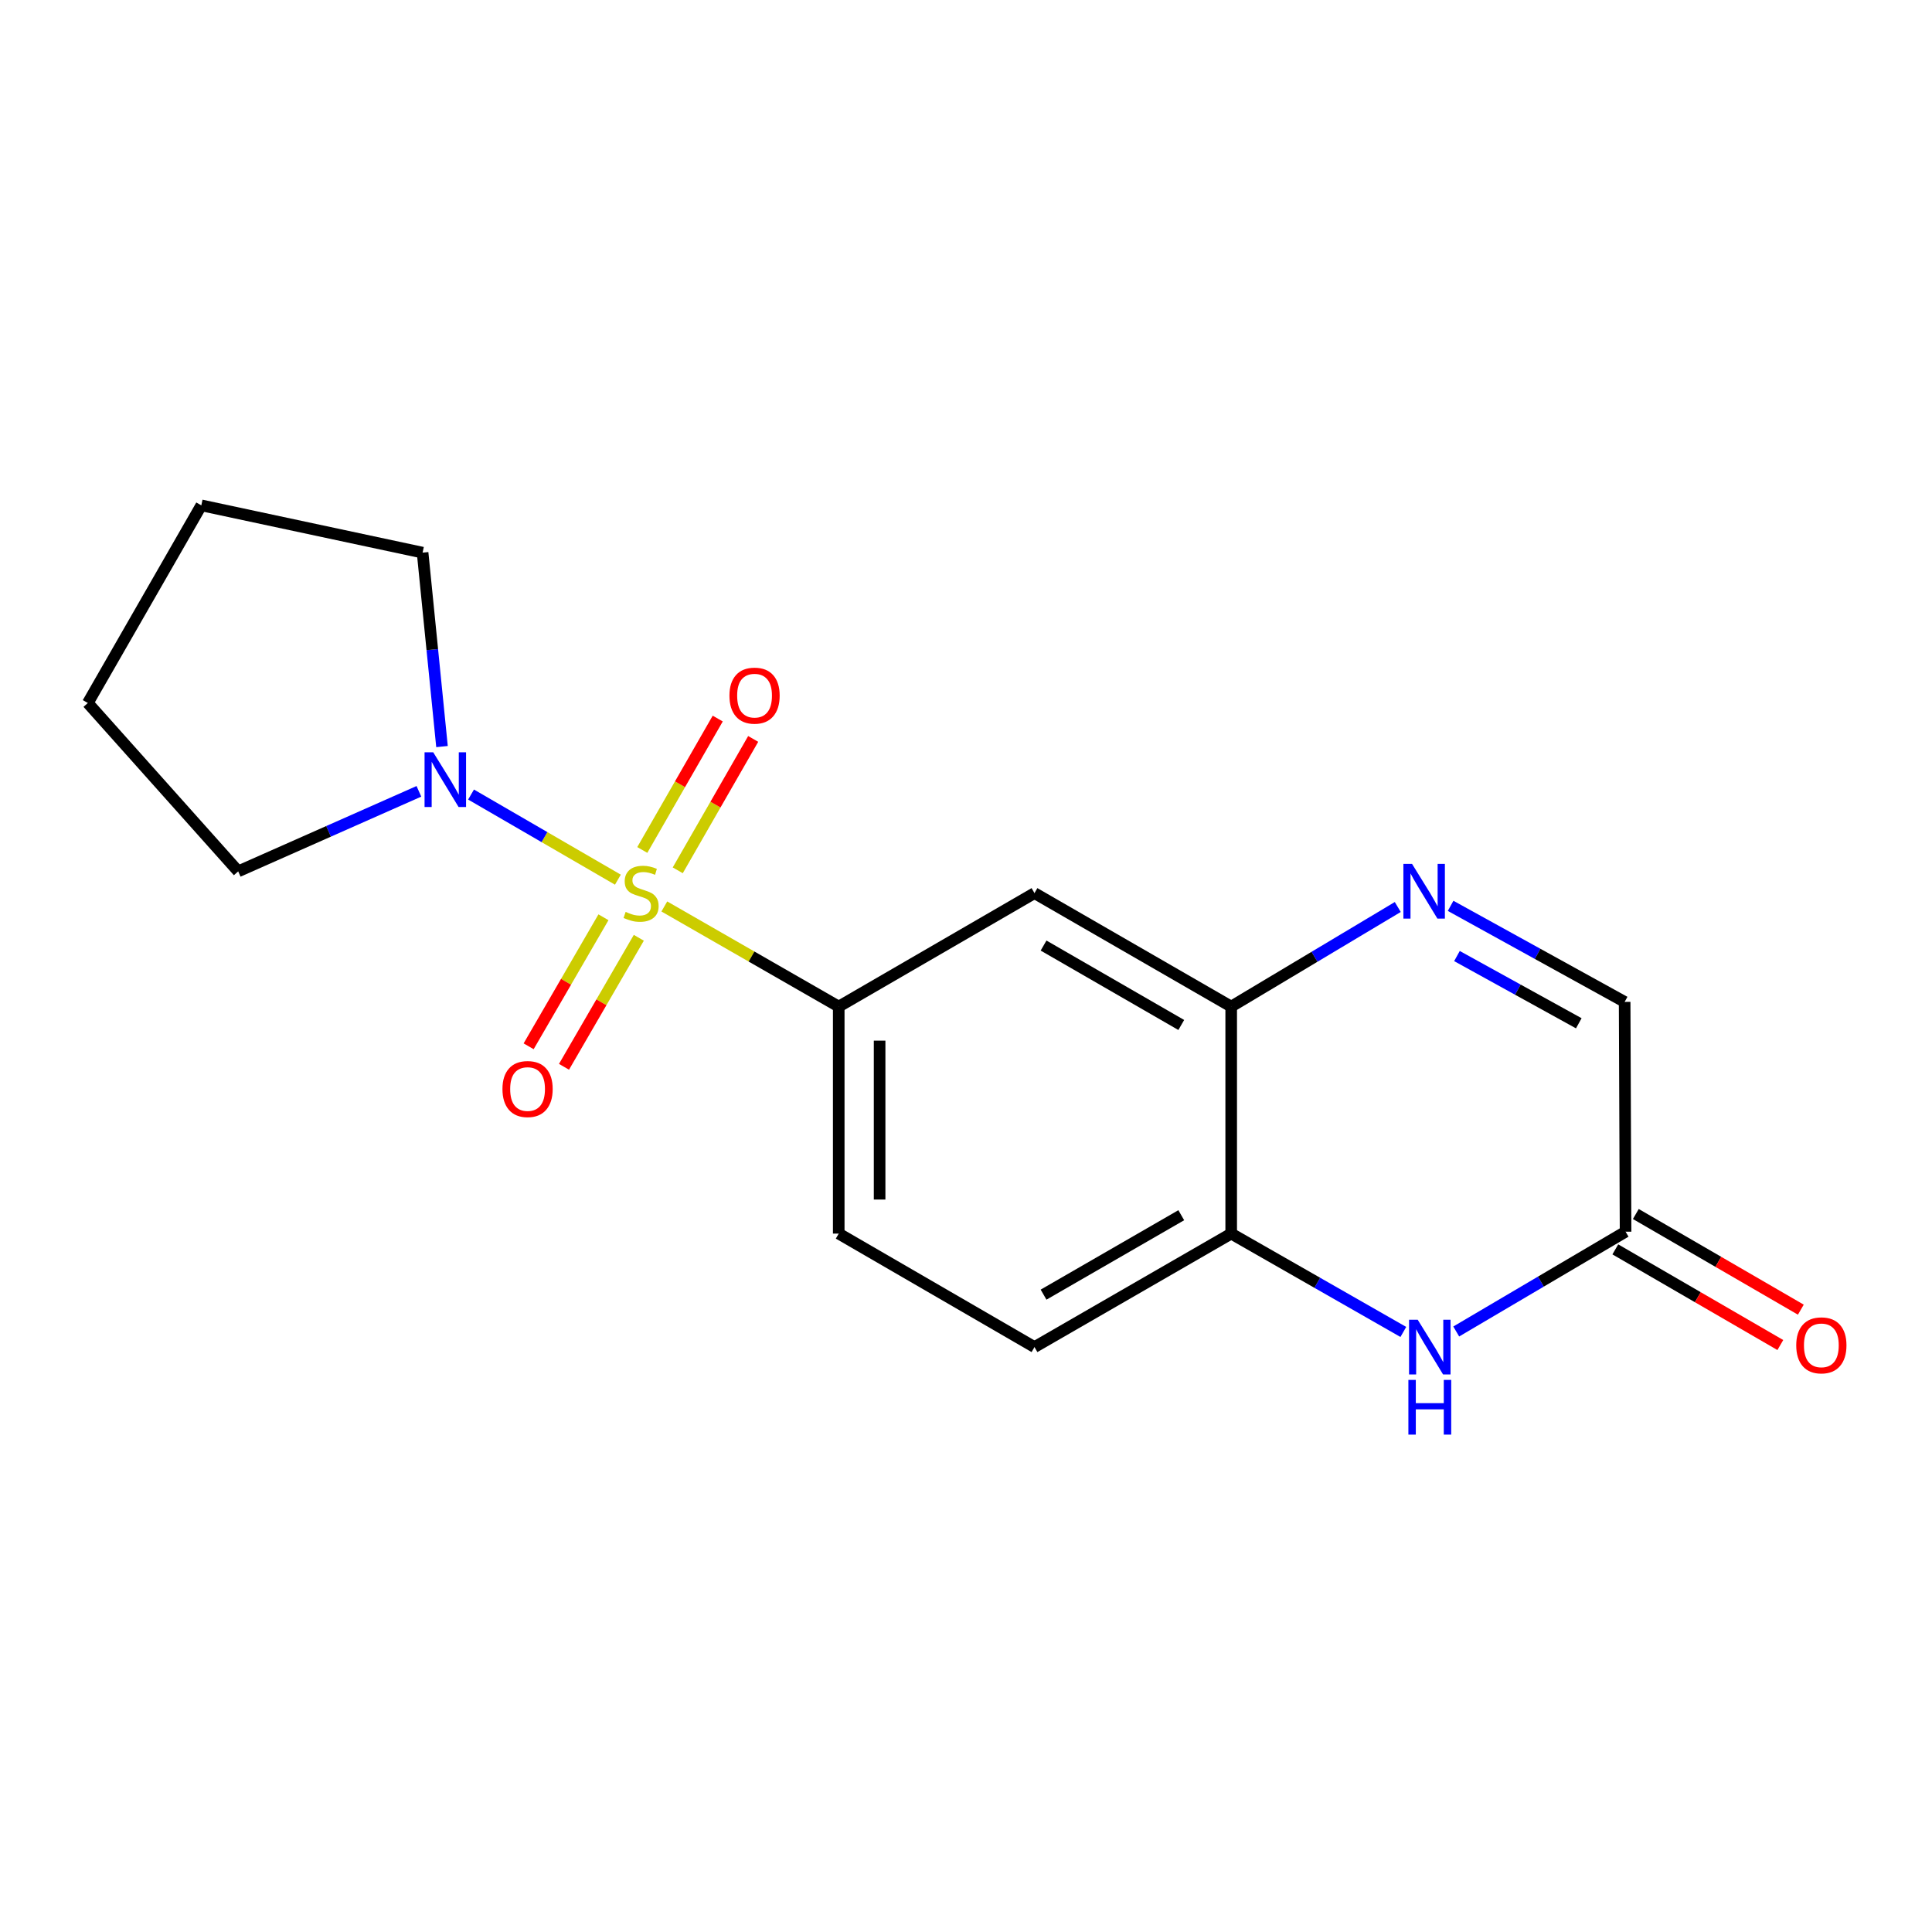 <?xml version='1.0' encoding='iso-8859-1'?>
<svg version='1.1' baseProfile='full'
              xmlns='http://www.w3.org/2000/svg'
                      xmlns:rdkit='http://www.rdkit.org/xml'
                      xmlns:xlink='http://www.w3.org/1999/xlink'
                  xml:space='preserve'
width='1000px' height='1000px' viewBox='0 0 1000 1000'>
<!-- END OF HEADER -->
<rect style='opacity:1.0;fill:#FFFFFF;stroke:none' width='1000' height='1000' x='0' y='0'> </rect>
<path class='bond-0' d='M 343.855,469.185 L 388.99,495.098' style='fill:none;fill-rule:evenodd;stroke:#CCCC00;stroke-width:6px;stroke-linecap:butt;stroke-linejoin:miter;stroke-opacity:1' />
<path class='bond-0' d='M 388.99,495.098 L 434.125,521.011' style='fill:none;fill-rule:evenodd;stroke:#000000;stroke-width:6px;stroke-linecap:butt;stroke-linejoin:miter;stroke-opacity:1' />
<path class='bond-2' d='M 319.818,455.318 L 281.815,433.287' style='fill:none;fill-rule:evenodd;stroke:#CCCC00;stroke-width:6px;stroke-linecap:butt;stroke-linejoin:miter;stroke-opacity:1' />
<path class='bond-2' d='M 281.815,433.287 L 243.812,411.257' style='fill:none;fill-rule:evenodd;stroke:#0000FF;stroke-width:6px;stroke-linecap:butt;stroke-linejoin:miter;stroke-opacity:1' />
<path class='bond-8' d='M 312.347,474.78 L 292.984,508.17' style='fill:none;fill-rule:evenodd;stroke:#CCCC00;stroke-width:6px;stroke-linecap:butt;stroke-linejoin:miter;stroke-opacity:1' />
<path class='bond-8' d='M 292.984,508.17 L 273.621,541.561' style='fill:none;fill-rule:evenodd;stroke:#FF0000;stroke-width:6px;stroke-linecap:butt;stroke-linejoin:miter;stroke-opacity:1' />
<path class='bond-8' d='M 330.652,485.394 L 311.29,518.785' style='fill:none;fill-rule:evenodd;stroke:#CCCC00;stroke-width:6px;stroke-linecap:butt;stroke-linejoin:miter;stroke-opacity:1' />
<path class='bond-8' d='M 311.29,518.785 L 291.927,552.176' style='fill:none;fill-rule:evenodd;stroke:#FF0000;stroke-width:6px;stroke-linecap:butt;stroke-linejoin:miter;stroke-opacity:1' />
<path class='bond-9' d='M 350.802,450.478 L 370.325,416.471' style='fill:none;fill-rule:evenodd;stroke:#CCCC00;stroke-width:6px;stroke-linecap:butt;stroke-linejoin:miter;stroke-opacity:1' />
<path class='bond-9' d='M 370.325,416.471 L 389.849,382.465' style='fill:none;fill-rule:evenodd;stroke:#FF0000;stroke-width:6px;stroke-linecap:butt;stroke-linejoin:miter;stroke-opacity:1' />
<path class='bond-9' d='M 332.45,439.942 L 351.974,405.935' style='fill:none;fill-rule:evenodd;stroke:#CCCC00;stroke-width:6px;stroke-linecap:butt;stroke-linejoin:miter;stroke-opacity:1' />
<path class='bond-9' d='M 351.974,405.935 L 371.498,371.929' style='fill:none;fill-rule:evenodd;stroke:#FF0000;stroke-width:6px;stroke-linecap:butt;stroke-linejoin:miter;stroke-opacity:1' />
<path class='bond-5' d='M 434.125,521.011 L 535.449,462.279' style='fill:none;fill-rule:evenodd;stroke:#000000;stroke-width:6px;stroke-linecap:butt;stroke-linejoin:miter;stroke-opacity:1' />
<path class='bond-11' d='M 434.125,521.011 L 434.125,638.51' style='fill:none;fill-rule:evenodd;stroke:#000000;stroke-width:6px;stroke-linecap:butt;stroke-linejoin:miter;stroke-opacity:1' />
<path class='bond-11' d='M 455.286,538.636 L 455.286,620.885' style='fill:none;fill-rule:evenodd;stroke:#000000;stroke-width:6px;stroke-linecap:butt;stroke-linejoin:miter;stroke-opacity:1' />
<path class='bond-1' d='M 723.483,469.463 L 680.374,495.237' style='fill:none;fill-rule:evenodd;stroke:#0000FF;stroke-width:6px;stroke-linecap:butt;stroke-linejoin:miter;stroke-opacity:1' />
<path class='bond-1' d='M 680.374,495.237 L 637.266,521.011' style='fill:none;fill-rule:evenodd;stroke:#000000;stroke-width:6px;stroke-linecap:butt;stroke-linejoin:miter;stroke-opacity:1' />
<path class='bond-10' d='M 750.835,468.866 L 795.874,493.722' style='fill:none;fill-rule:evenodd;stroke:#0000FF;stroke-width:6px;stroke-linecap:butt;stroke-linejoin:miter;stroke-opacity:1' />
<path class='bond-10' d='M 795.874,493.722 L 840.912,518.577' style='fill:none;fill-rule:evenodd;stroke:#000000;stroke-width:6px;stroke-linecap:butt;stroke-linejoin:miter;stroke-opacity:1' />
<path class='bond-10' d='M 754.122,494.849 L 785.649,512.248' style='fill:none;fill-rule:evenodd;stroke:#0000FF;stroke-width:6px;stroke-linecap:butt;stroke-linejoin:miter;stroke-opacity:1' />
<path class='bond-10' d='M 785.649,512.248 L 817.176,529.647' style='fill:none;fill-rule:evenodd;stroke:#000000;stroke-width:6px;stroke-linecap:butt;stroke-linejoin:miter;stroke-opacity:1' />
<path class='bond-14' d='M 228.779,386.423 L 223.757,336.235' style='fill:none;fill-rule:evenodd;stroke:#0000FF;stroke-width:6px;stroke-linecap:butt;stroke-linejoin:miter;stroke-opacity:1' />
<path class='bond-14' d='M 223.757,336.235 L 218.735,286.047' style='fill:none;fill-rule:evenodd;stroke:#000000;stroke-width:6px;stroke-linecap:butt;stroke-linejoin:miter;stroke-opacity:1' />
<path class='bond-15' d='M 216.82,409.59 L 170.055,430.304' style='fill:none;fill-rule:evenodd;stroke:#0000FF;stroke-width:6px;stroke-linecap:butt;stroke-linejoin:miter;stroke-opacity:1' />
<path class='bond-15' d='M 170.055,430.304 L 123.29,451.017' style='fill:none;fill-rule:evenodd;stroke:#000000;stroke-width:6px;stroke-linecap:butt;stroke-linejoin:miter;stroke-opacity:1' />
<path class='bond-3' d='M 726.359,689.415 L 681.813,663.963' style='fill:none;fill-rule:evenodd;stroke:#0000FF;stroke-width:6px;stroke-linecap:butt;stroke-linejoin:miter;stroke-opacity:1' />
<path class='bond-3' d='M 681.813,663.963 L 637.266,638.51' style='fill:none;fill-rule:evenodd;stroke:#000000;stroke-width:6px;stroke-linecap:butt;stroke-linejoin:miter;stroke-opacity:1' />
<path class='bond-6' d='M 753.739,689.18 L 797.567,663.351' style='fill:none;fill-rule:evenodd;stroke:#0000FF;stroke-width:6px;stroke-linecap:butt;stroke-linejoin:miter;stroke-opacity:1' />
<path class='bond-6' d='M 797.567,663.351 L 841.394,637.523' style='fill:none;fill-rule:evenodd;stroke:#000000;stroke-width:6px;stroke-linecap:butt;stroke-linejoin:miter;stroke-opacity:1' />
<path class='bond-4' d='M 637.266,521.011 L 535.449,462.279' style='fill:none;fill-rule:evenodd;stroke:#000000;stroke-width:6px;stroke-linecap:butt;stroke-linejoin:miter;stroke-opacity:1' />
<path class='bond-4' d='M 611.42,530.531 L 540.148,489.418' style='fill:none;fill-rule:evenodd;stroke:#000000;stroke-width:6px;stroke-linecap:butt;stroke-linejoin:miter;stroke-opacity:1' />
<path class='bond-19' d='M 637.266,521.011 L 637.266,638.51' style='fill:none;fill-rule:evenodd;stroke:#000000;stroke-width:6px;stroke-linecap:butt;stroke-linejoin:miter;stroke-opacity:1' />
<path class='bond-13' d='M 836.088,646.676 L 878.791,671.431' style='fill:none;fill-rule:evenodd;stroke:#000000;stroke-width:6px;stroke-linecap:butt;stroke-linejoin:miter;stroke-opacity:1' />
<path class='bond-13' d='M 878.791,671.431 L 921.495,696.187' style='fill:none;fill-rule:evenodd;stroke:#FF0000;stroke-width:6px;stroke-linecap:butt;stroke-linejoin:miter;stroke-opacity:1' />
<path class='bond-13' d='M 846.7,628.369 L 889.404,653.125' style='fill:none;fill-rule:evenodd;stroke:#000000;stroke-width:6px;stroke-linecap:butt;stroke-linejoin:miter;stroke-opacity:1' />
<path class='bond-13' d='M 889.404,653.125 L 932.107,677.88' style='fill:none;fill-rule:evenodd;stroke:#FF0000;stroke-width:6px;stroke-linecap:butt;stroke-linejoin:miter;stroke-opacity:1' />
<path class='bond-20' d='M 841.394,637.523 L 840.912,518.577' style='fill:none;fill-rule:evenodd;stroke:#000000;stroke-width:6px;stroke-linecap:butt;stroke-linejoin:miter;stroke-opacity:1' />
<path class='bond-7' d='M 637.266,638.51 L 535.449,697.242' style='fill:none;fill-rule:evenodd;stroke:#000000;stroke-width:6px;stroke-linecap:butt;stroke-linejoin:miter;stroke-opacity:1' />
<path class='bond-7' d='M 611.42,628.991 L 540.148,670.103' style='fill:none;fill-rule:evenodd;stroke:#000000;stroke-width:6px;stroke-linecap:butt;stroke-linejoin:miter;stroke-opacity:1' />
<path class='bond-12' d='M 434.125,638.51 L 535.449,697.242' style='fill:none;fill-rule:evenodd;stroke:#000000;stroke-width:6px;stroke-linecap:butt;stroke-linejoin:miter;stroke-opacity:1' />
<path class='bond-17' d='M 218.735,286.047 L 104.198,261.572' style='fill:none;fill-rule:evenodd;stroke:#000000;stroke-width:6px;stroke-linecap:butt;stroke-linejoin:miter;stroke-opacity:1' />
<path class='bond-16' d='M 123.29,451.017 L 45.455,363.871' style='fill:none;fill-rule:evenodd;stroke:#000000;stroke-width:6px;stroke-linecap:butt;stroke-linejoin:miter;stroke-opacity:1' />
<path class='bond-18' d='M 45.455,363.871 L 104.198,261.572' style='fill:none;fill-rule:evenodd;stroke:#000000;stroke-width:6px;stroke-linecap:butt;stroke-linejoin:miter;stroke-opacity:1' />
<path  class='atom-0' d='M 323.826 471.999
Q 324.146 472.119, 325.466 472.679
Q 326.786 473.239, 328.226 473.599
Q 329.706 473.919, 331.146 473.919
Q 333.826 473.919, 335.386 472.639
Q 336.946 471.319, 336.946 469.039
Q 336.946 467.479, 336.146 466.519
Q 335.386 465.559, 334.186 465.039
Q 332.986 464.519, 330.986 463.919
Q 328.466 463.159, 326.946 462.439
Q 325.466 461.719, 324.386 460.199
Q 323.346 458.679, 323.346 456.119
Q 323.346 452.559, 325.746 450.359
Q 328.186 448.159, 332.986 448.159
Q 336.266 448.159, 339.986 449.719
L 339.066 452.799
Q 335.666 451.399, 333.106 451.399
Q 330.346 451.399, 328.826 452.559
Q 327.306 453.679, 327.346 455.639
Q 327.346 457.159, 328.106 458.079
Q 328.906 458.999, 330.026 459.519
Q 331.186 460.039, 333.106 460.639
Q 335.666 461.439, 337.186 462.239
Q 338.706 463.039, 339.786 464.679
Q 340.906 466.279, 340.906 469.039
Q 340.906 472.959, 338.266 475.079
Q 335.666 477.159, 331.306 477.159
Q 328.786 477.159, 326.866 476.599
Q 324.986 476.079, 322.746 475.159
L 323.826 471.999
' fill='#CCCC00'/>
<path  class='atom-2' d='M 730.872 447.143
L 740.152 462.143
Q 741.072 463.623, 742.552 466.303
Q 744.032 468.983, 744.112 469.143
L 744.112 447.143
L 747.872 447.143
L 747.872 475.463
L 743.992 475.463
L 734.032 459.063
Q 732.872 457.143, 731.632 454.943
Q 730.432 452.743, 730.072 452.063
L 730.072 475.463
L 726.392 475.463
L 726.392 447.143
L 730.872 447.143
' fill='#0000FF'/>
<path  class='atom-3' d='M 224.231 389.375
L 233.511 404.375
Q 234.431 405.855, 235.911 408.535
Q 237.391 411.215, 237.471 411.375
L 237.471 389.375
L 241.231 389.375
L 241.231 417.695
L 237.351 417.695
L 227.391 401.295
Q 226.231 399.375, 224.991 397.175
Q 223.791 394.975, 223.431 394.295
L 223.431 417.695
L 219.751 417.695
L 219.751 389.375
L 224.231 389.375
' fill='#0000FF'/>
<path  class='atom-4' d='M 733.799 683.082
L 743.079 698.082
Q 743.999 699.562, 745.479 702.242
Q 746.959 704.922, 747.039 705.082
L 747.039 683.082
L 750.799 683.082
L 750.799 711.402
L 746.919 711.402
L 736.959 695.002
Q 735.799 693.082, 734.559 690.882
Q 733.359 688.682, 732.999 688.002
L 732.999 711.402
L 729.319 711.402
L 729.319 683.082
L 733.799 683.082
' fill='#0000FF'/>
<path  class='atom-4' d='M 728.979 714.234
L 732.819 714.234
L 732.819 726.274
L 747.299 726.274
L 747.299 714.234
L 751.139 714.234
L 751.139 742.554
L 747.299 742.554
L 747.299 729.474
L 732.819 729.474
L 732.819 742.554
L 728.979 742.554
L 728.979 714.234
' fill='#0000FF'/>
<path  class='atom-9' d='M 260.071 563.682
Q 260.071 556.882, 263.431 553.082
Q 266.791 549.282, 273.071 549.282
Q 279.351 549.282, 282.711 553.082
Q 286.071 556.882, 286.071 563.682
Q 286.071 570.562, 282.671 574.482
Q 279.271 578.362, 273.071 578.362
Q 266.831 578.362, 263.431 574.482
Q 260.071 570.602, 260.071 563.682
M 273.071 575.162
Q 277.391 575.162, 279.711 572.282
Q 282.071 569.362, 282.071 563.682
Q 282.071 558.122, 279.711 555.322
Q 277.391 552.482, 273.071 552.482
Q 268.751 552.482, 266.391 555.282
Q 264.071 558.082, 264.071 563.682
Q 264.071 569.402, 266.391 572.282
Q 268.751 575.162, 273.071 575.162
' fill='#FF0000'/>
<path  class='atom-10' d='M 377.558 360.06
Q 377.558 353.26, 380.918 349.46
Q 384.278 345.66, 390.558 345.66
Q 396.838 345.66, 400.198 349.46
Q 403.558 353.26, 403.558 360.06
Q 403.558 366.94, 400.158 370.86
Q 396.758 374.74, 390.558 374.74
Q 384.318 374.74, 380.918 370.86
Q 377.558 366.98, 377.558 360.06
M 390.558 371.54
Q 394.878 371.54, 397.198 368.66
Q 399.558 365.74, 399.558 360.06
Q 399.558 354.5, 397.198 351.7
Q 394.878 348.86, 390.558 348.86
Q 386.238 348.86, 383.878 351.66
Q 381.558 354.46, 381.558 360.06
Q 381.558 365.78, 383.878 368.66
Q 386.238 371.54, 390.558 371.54
' fill='#FF0000'/>
<path  class='atom-14' d='M 929.729 696.347
Q 929.729 689.547, 933.089 685.747
Q 936.449 681.947, 942.729 681.947
Q 949.009 681.947, 952.369 685.747
Q 955.729 689.547, 955.729 696.347
Q 955.729 703.227, 952.329 707.147
Q 948.929 711.027, 942.729 711.027
Q 936.489 711.027, 933.089 707.147
Q 929.729 703.267, 929.729 696.347
M 942.729 707.827
Q 947.049 707.827, 949.369 704.947
Q 951.729 702.027, 951.729 696.347
Q 951.729 690.787, 949.369 687.987
Q 947.049 685.147, 942.729 685.147
Q 938.409 685.147, 936.049 687.947
Q 933.729 690.747, 933.729 696.347
Q 933.729 702.067, 936.049 704.947
Q 938.409 707.827, 942.729 707.827
' fill='#FF0000'/>
</svg>
